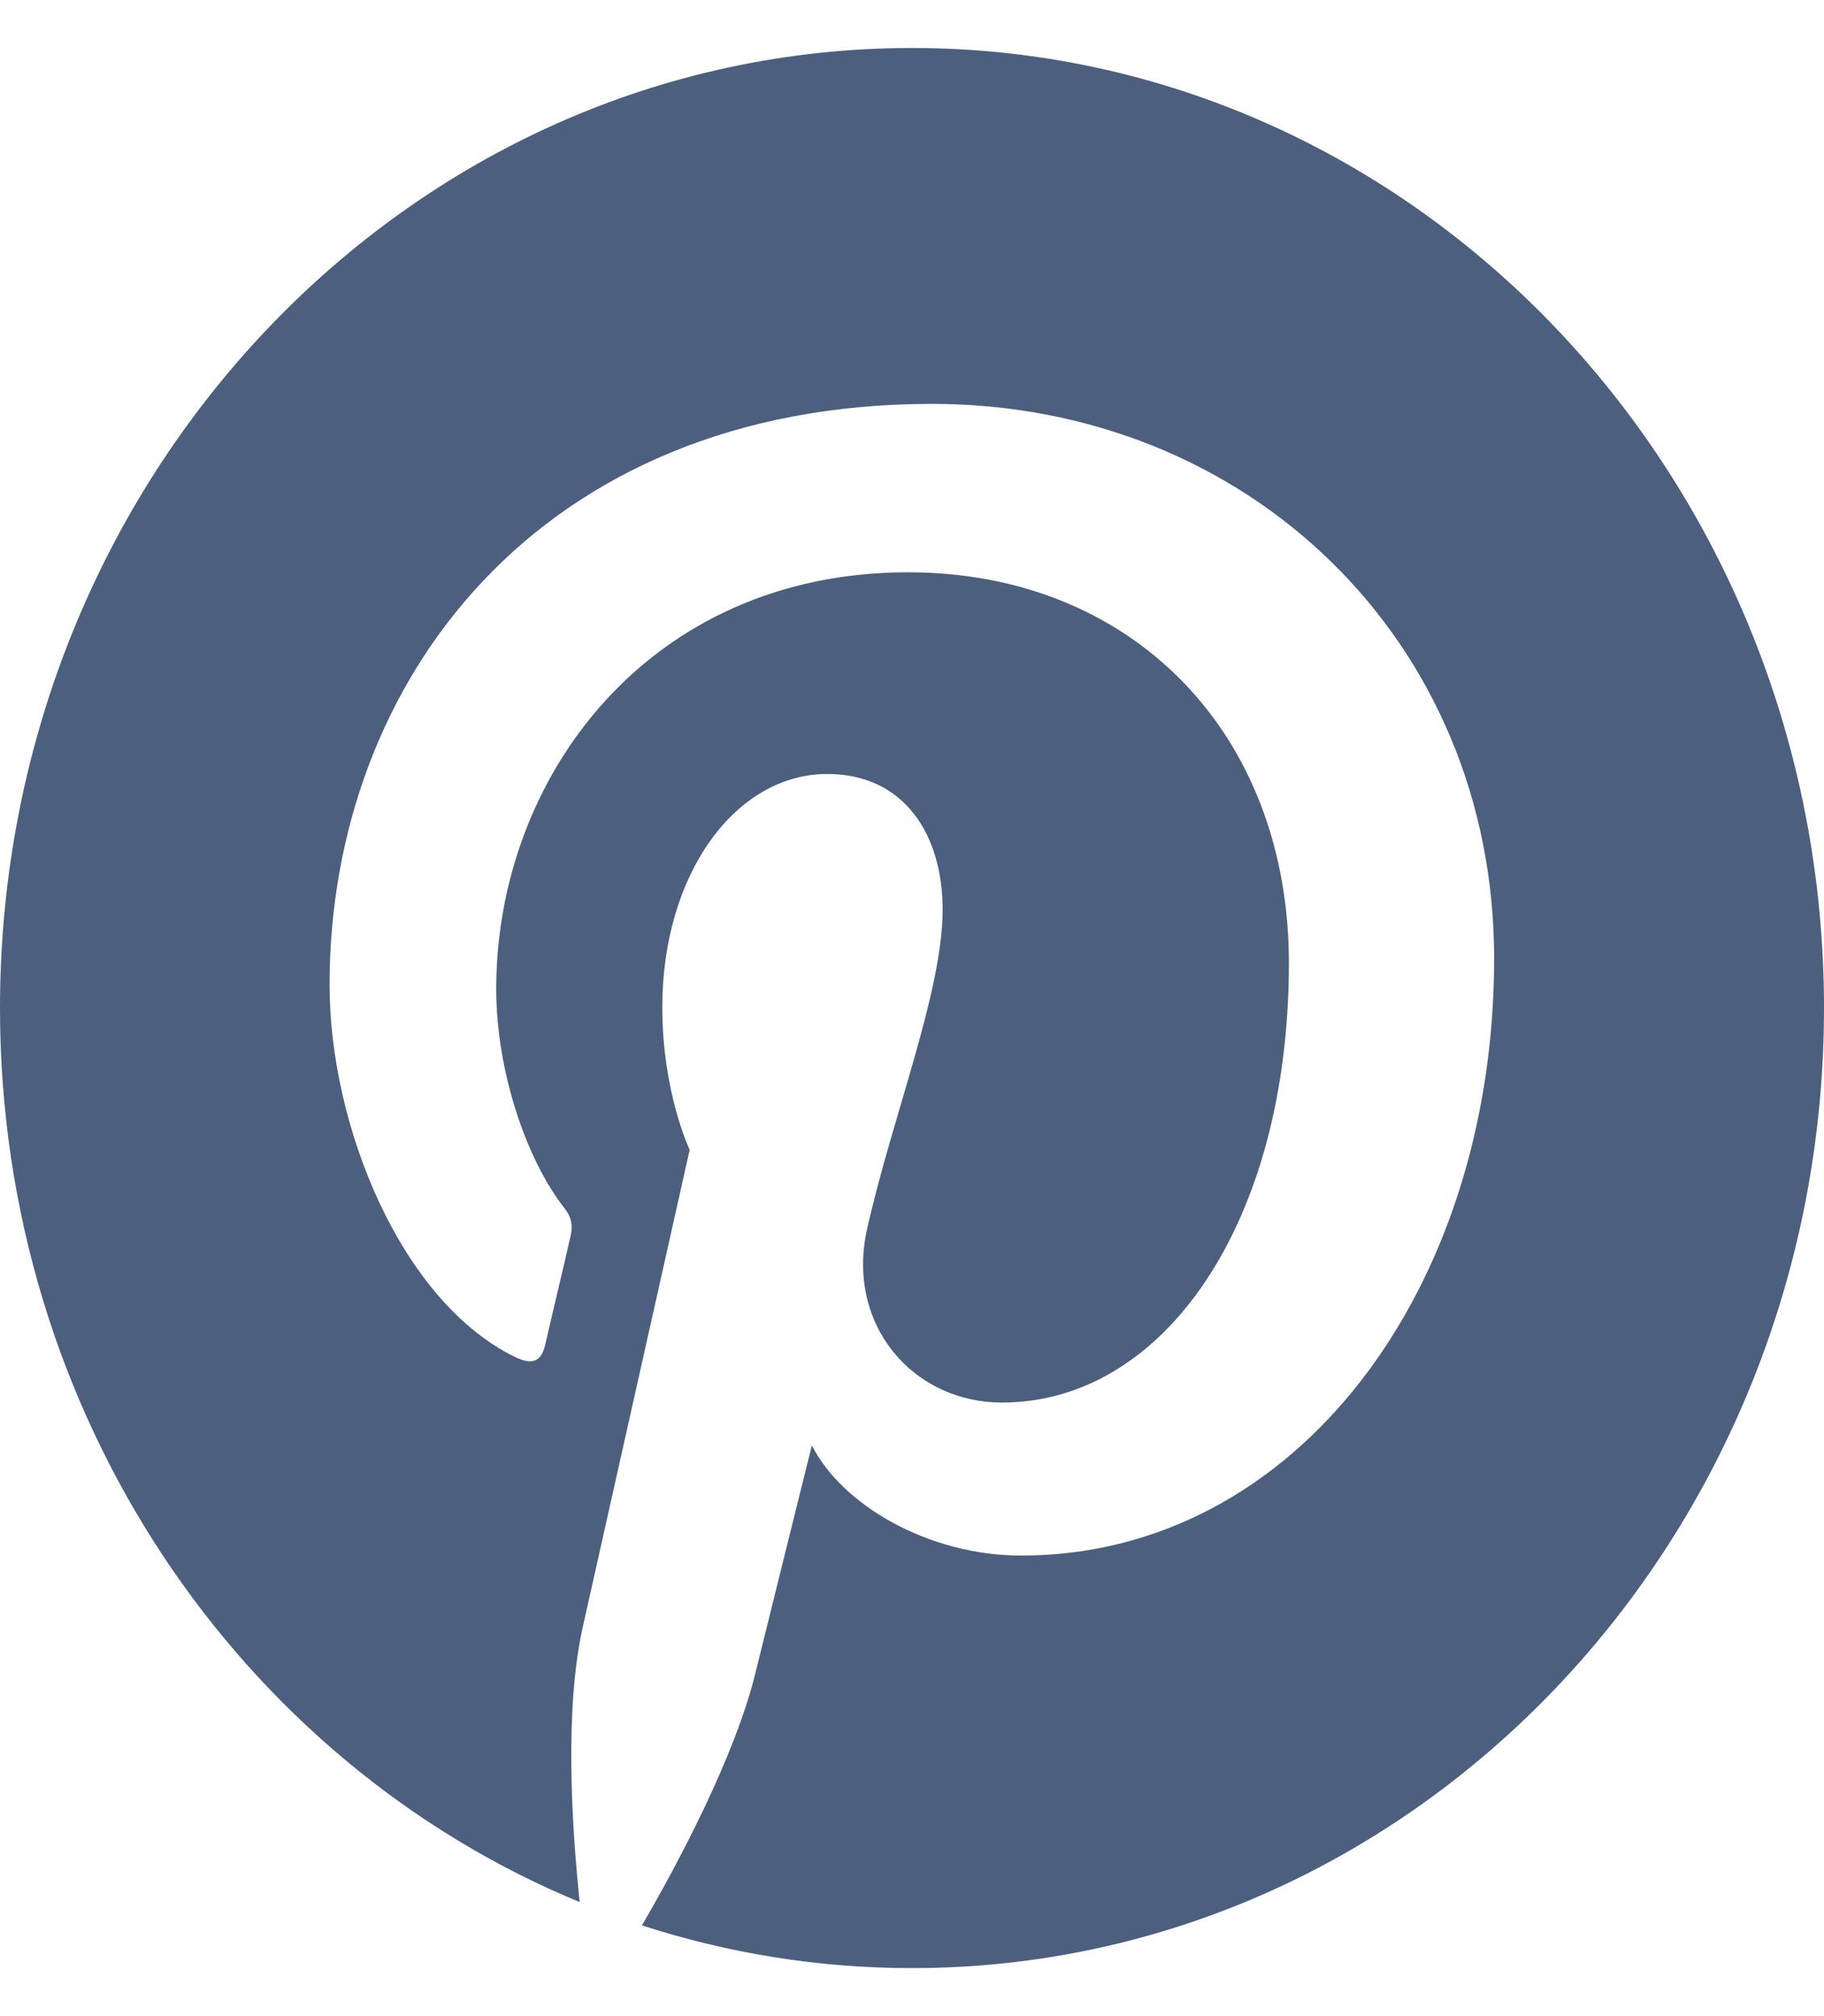 <svg width="100%" height="100%" viewBox="0 0 19 21" fill="none" xmlns="http://www.w3.org/2000/svg">
<g id="Pinterest - Dark" clip-path="url(#clip0_7836_30693)">
<g id="Group">
<path id="Vector" d="M9.5 0.5C4.253 0.5 0 4.977 0 10.5C0 14.738 2.505 18.355 6.038 19.812C5.956 19.02 5.878 17.809 6.071 16.945C6.246 16.164 7.184 11.977 7.184 11.977C7.184 11.977 6.899 11.379 6.899 10.492C6.899 9.102 7.663 8.062 8.617 8.062C9.426 8.062 9.819 8.703 9.819 9.473C9.819 10.332 9.3 11.613 9.032 12.801C8.81 13.797 9.507 14.609 10.439 14.609C12.127 14.609 13.426 12.734 13.426 10.031C13.426 7.637 11.793 5.961 9.459 5.961C6.758 5.961 5.169 8.094 5.169 10.301C5.169 11.16 5.485 12.082 5.878 12.582C5.956 12.68 5.967 12.77 5.945 12.867C5.874 13.184 5.711 13.863 5.681 14C5.641 14.184 5.544 14.223 5.362 14.133C4.175 13.551 3.433 11.727 3.433 10.258C3.433 7.102 5.611 4.207 9.708 4.207C13.003 4.207 15.564 6.68 15.564 9.984C15.564 13.43 13.5 16.203 10.636 16.203C9.674 16.203 8.769 15.676 8.457 15.055C8.457 15.055 7.982 16.965 7.867 17.434C7.652 18.301 7.073 19.391 6.687 20.055C7.578 20.344 8.52 20.5 9.5 20.5C14.747 20.5 19 16.023 19 10.5C19 4.977 14.747 0.5 9.5 0.5Z" fill="#4C5F7F"/>
</g>
</g>
<defs>
<clipPath id="clip0_7836_30693">
<rect width="19" height="20" fill="white" transform="translate(0 0.5)"/>
</clipPath>
</defs>
</svg>

